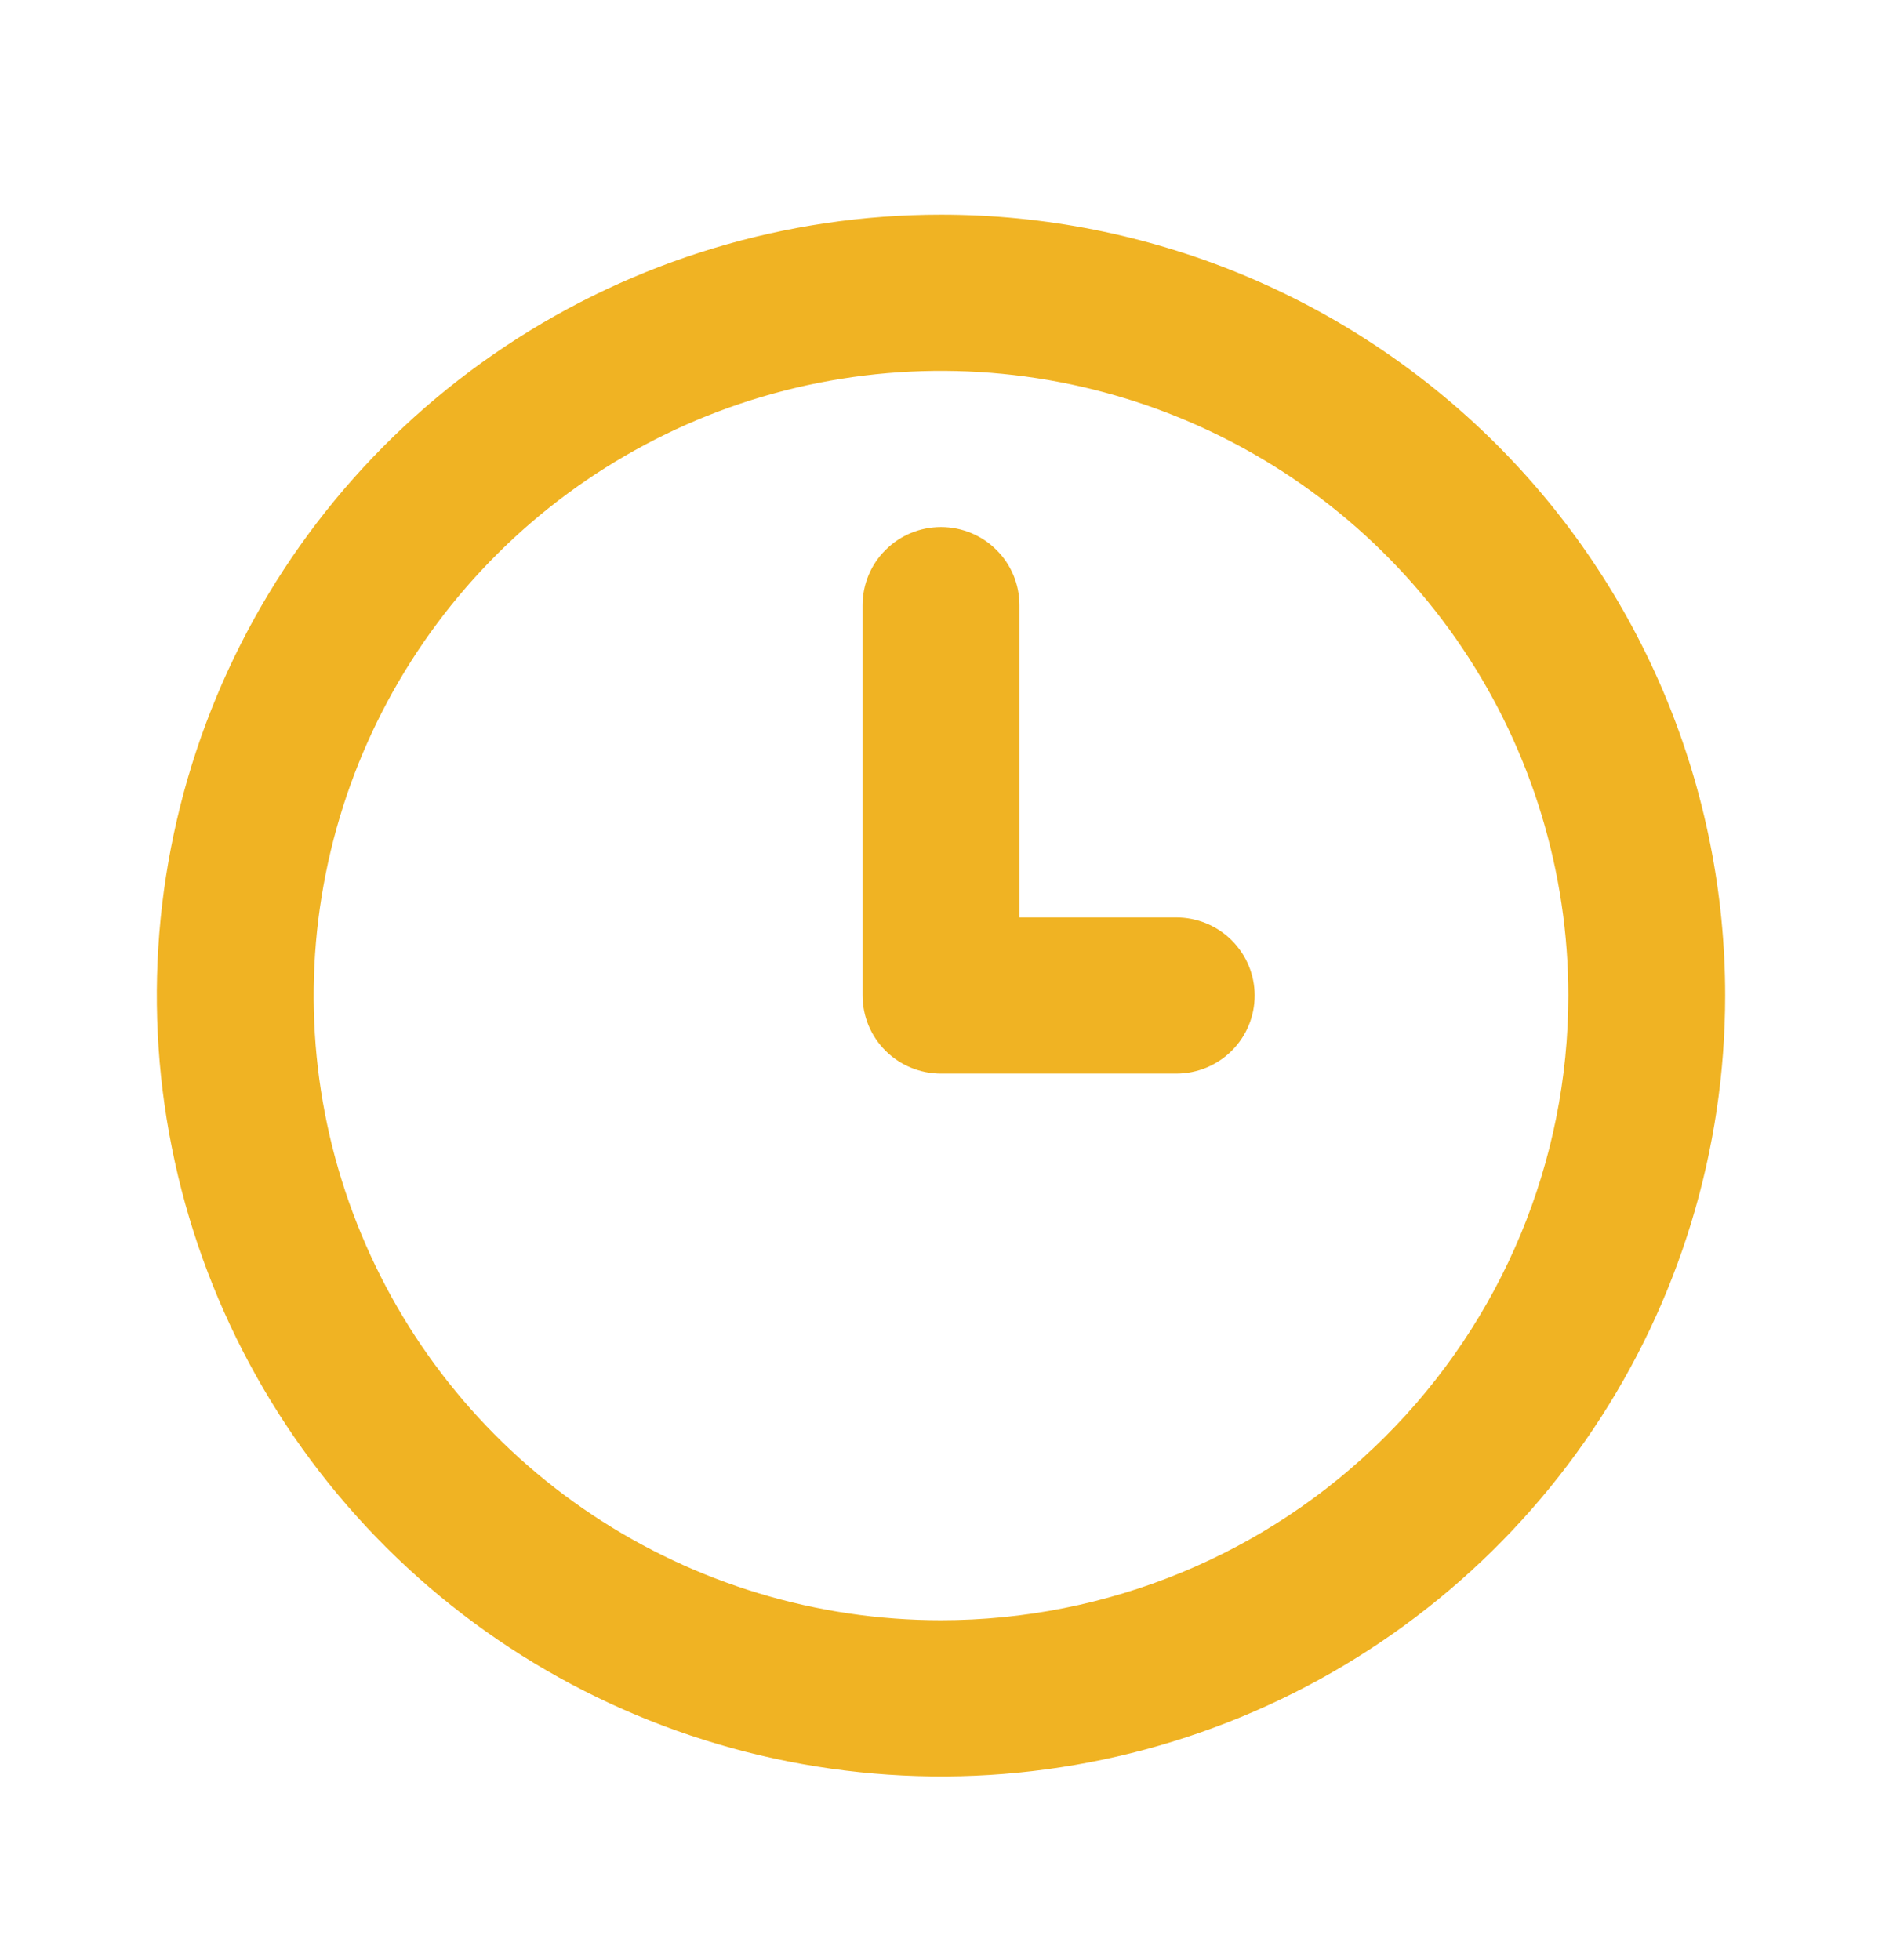 <?xml version="1.0" encoding="UTF-8"?> <svg xmlns="http://www.w3.org/2000/svg" width="24" height="25" viewBox="0 0 24 25" fill="none"><path d="M15 11.701H13V7.718C13 7.454 12.895 7.2 12.707 7.014C12.52 6.827 12.265 6.722 12 6.722C11.735 6.722 11.48 6.827 11.293 7.014C11.105 7.2 11 7.454 11 7.718V12.697C11 12.962 11.105 13.215 11.293 13.402C11.48 13.588 11.735 13.693 12 13.693H15C15.265 13.693 15.52 13.588 15.707 13.402C15.895 13.215 16 12.962 16 12.697C16 12.433 15.895 12.18 15.707 11.993C15.52 11.806 15.265 11.701 15 11.701ZM12 2.738C10.022 2.738 8.089 3.322 6.444 4.417C4.8 5.511 3.518 7.066 2.761 8.886C2.004 10.706 1.806 12.709 2.192 14.64C2.578 16.572 3.53 18.347 4.929 19.74C6.327 21.133 8.109 22.081 10.049 22.465C11.989 22.85 14 22.653 15.827 21.899C17.654 21.145 19.216 19.868 20.315 18.231C21.413 16.593 22 14.667 22 12.697C22 11.39 21.741 10.095 21.239 8.886C20.736 7.678 20 6.58 19.071 5.655C18.142 4.73 17.04 3.997 15.827 3.496C14.614 2.996 13.313 2.738 12 2.738V2.738ZM12 20.665C10.418 20.665 8.871 20.198 7.555 19.322C6.24 18.447 5.214 17.202 4.609 15.746C4.003 14.291 3.845 12.689 4.154 11.143C4.462 9.598 5.224 8.178 6.343 7.064C7.462 5.949 8.887 5.19 10.439 4.883C11.991 4.576 13.6 4.733 15.062 5.336C16.523 5.939 17.773 6.961 18.652 8.271C19.531 9.581 20 11.122 20 12.697C20 14.811 19.157 16.837 17.657 18.331C16.157 19.826 14.122 20.665 12 20.665V20.665Z" fill="#F0B323"></path></svg> 